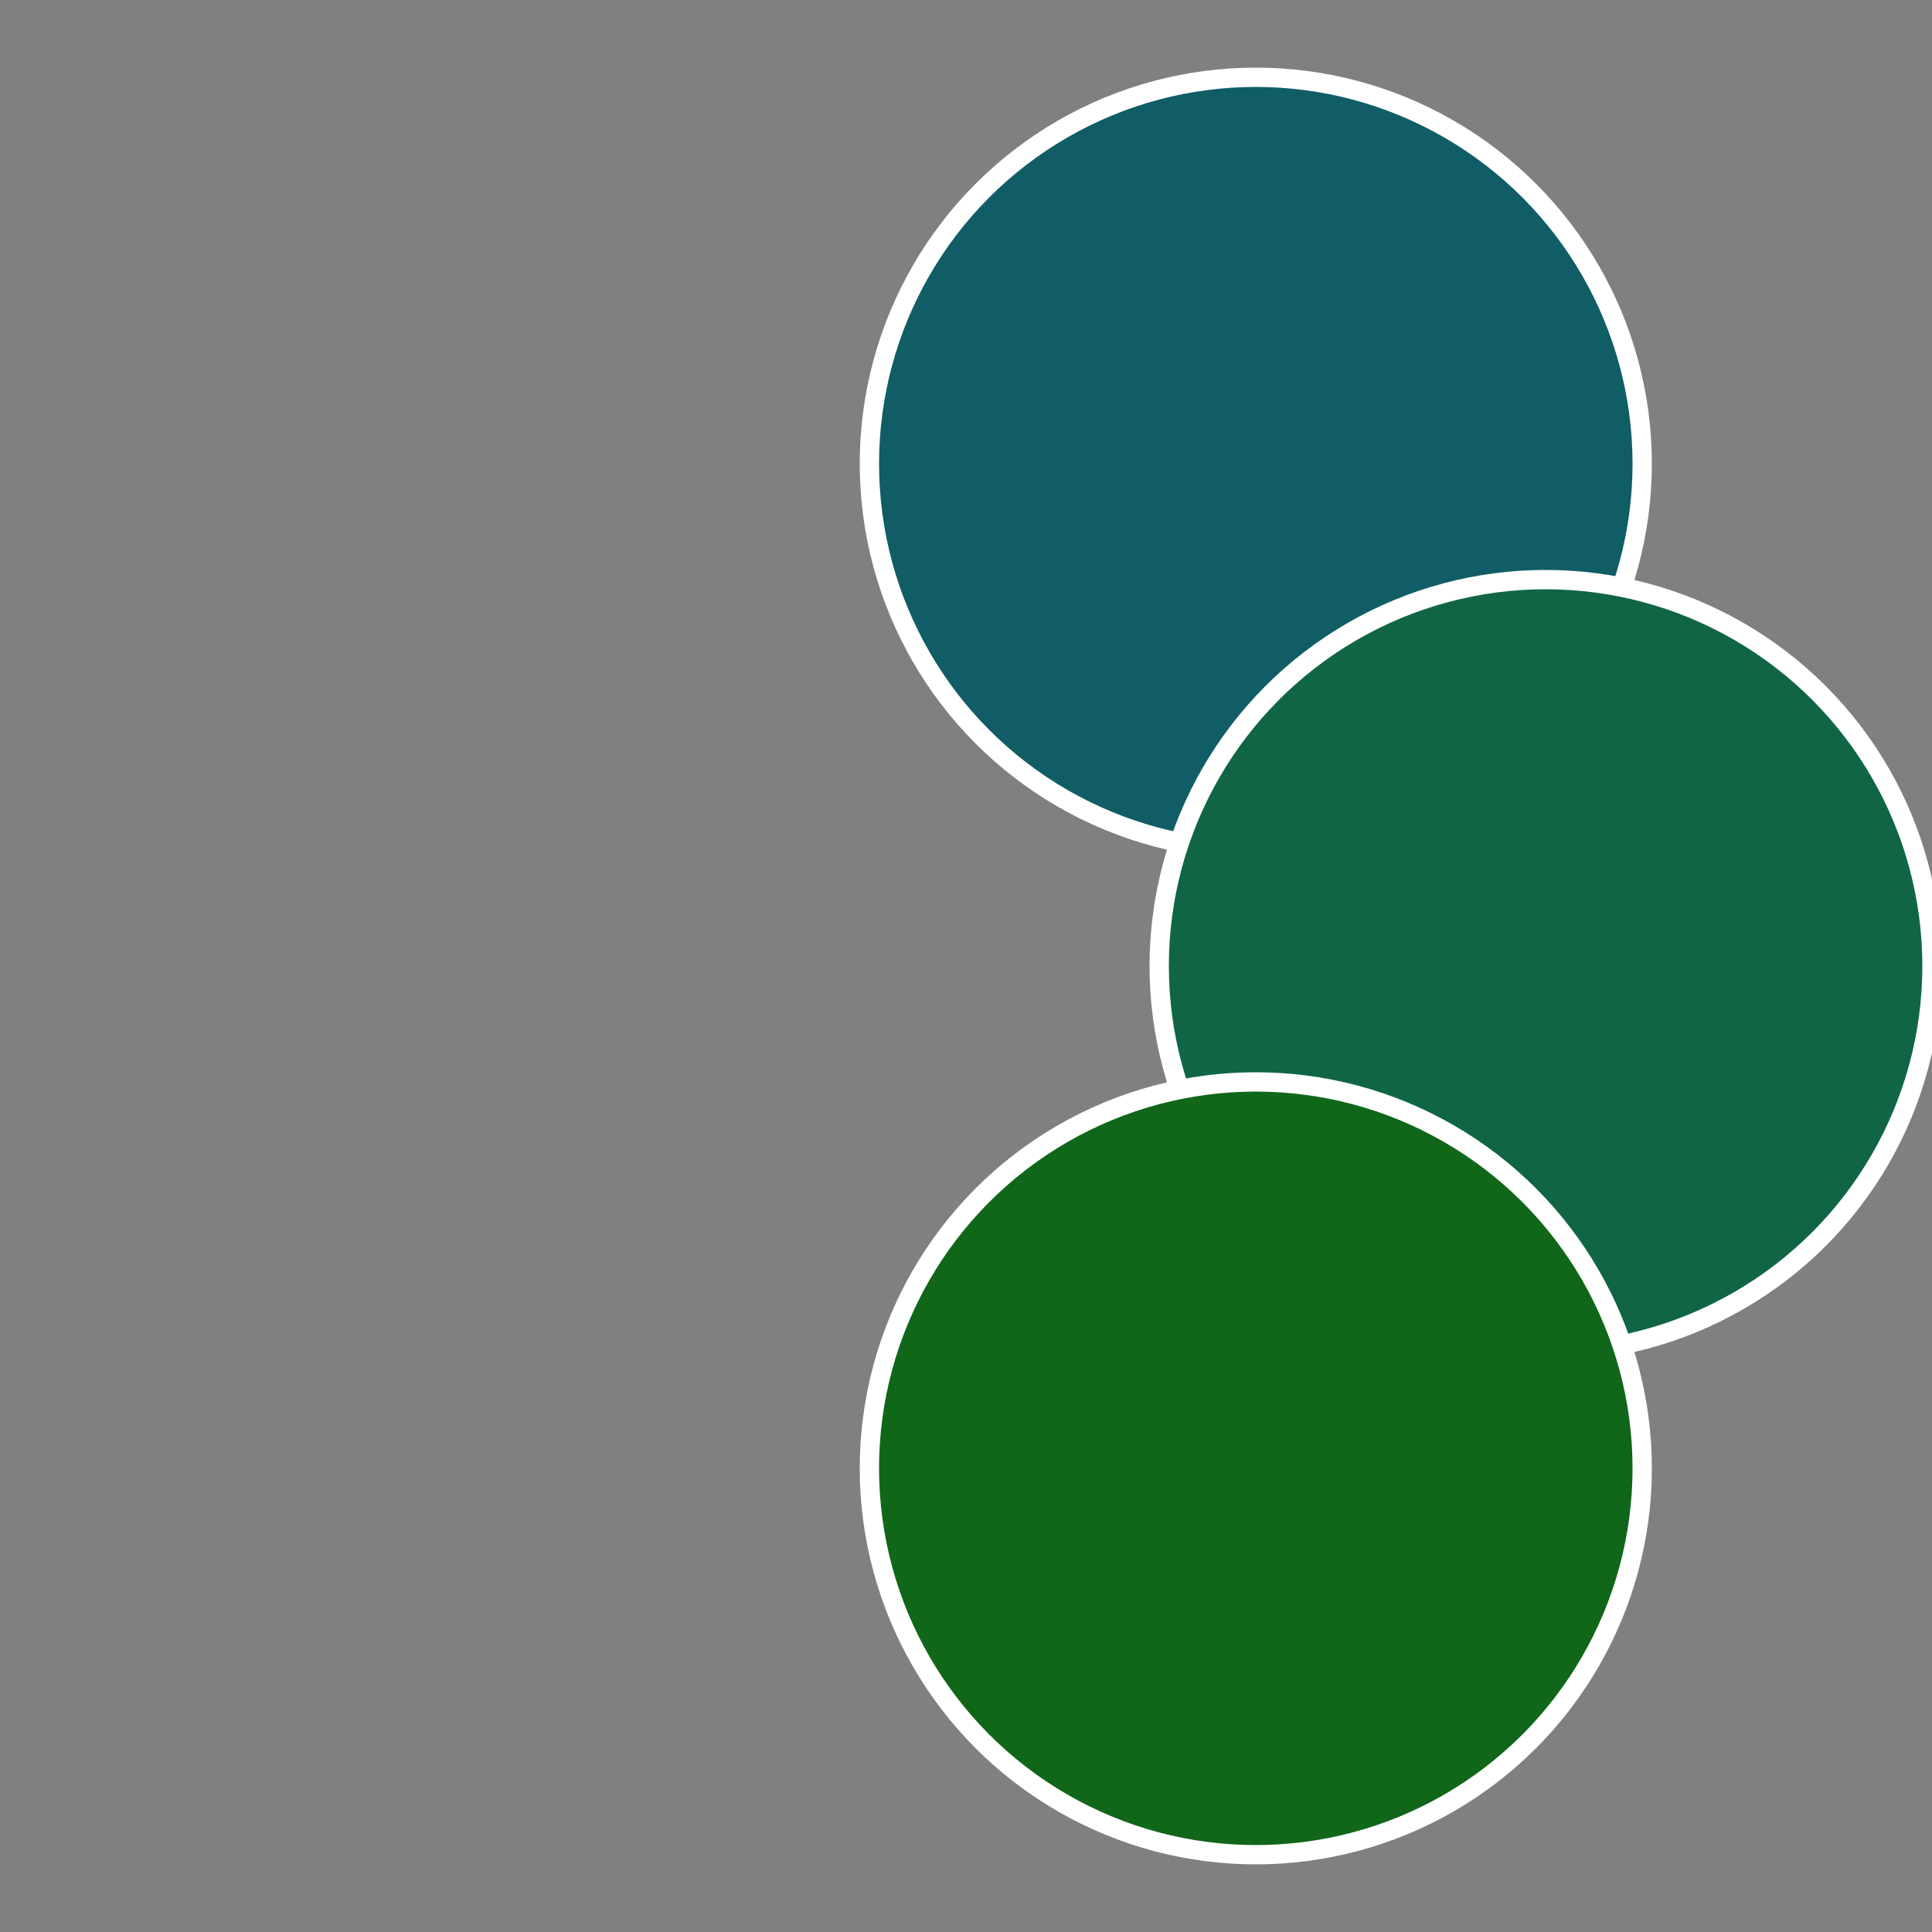 <?xml version="1.0" standalone="no"?>
<svg width="500" height="500" viewBox="-1 -1 2 2" xmlns="http://www.w3.org/2000/svg">
 
                <rect x="-1" y="-1" width="2" height="2" fill="#808080" stroke="none"/>
 
                <circle cx="0.3" cy="-0.52" r="0.4" fill="#105d66" stroke="#fff" stroke-width="1%" />
             
                <circle cx="0.6" cy="0" r="0.4" fill="#106644" stroke="#fff" stroke-width="1%" />
             
                <circle cx="0.3" cy="0.52" r="0.4" fill="#106619" stroke="#fff" stroke-width="1%" />
            </svg>
